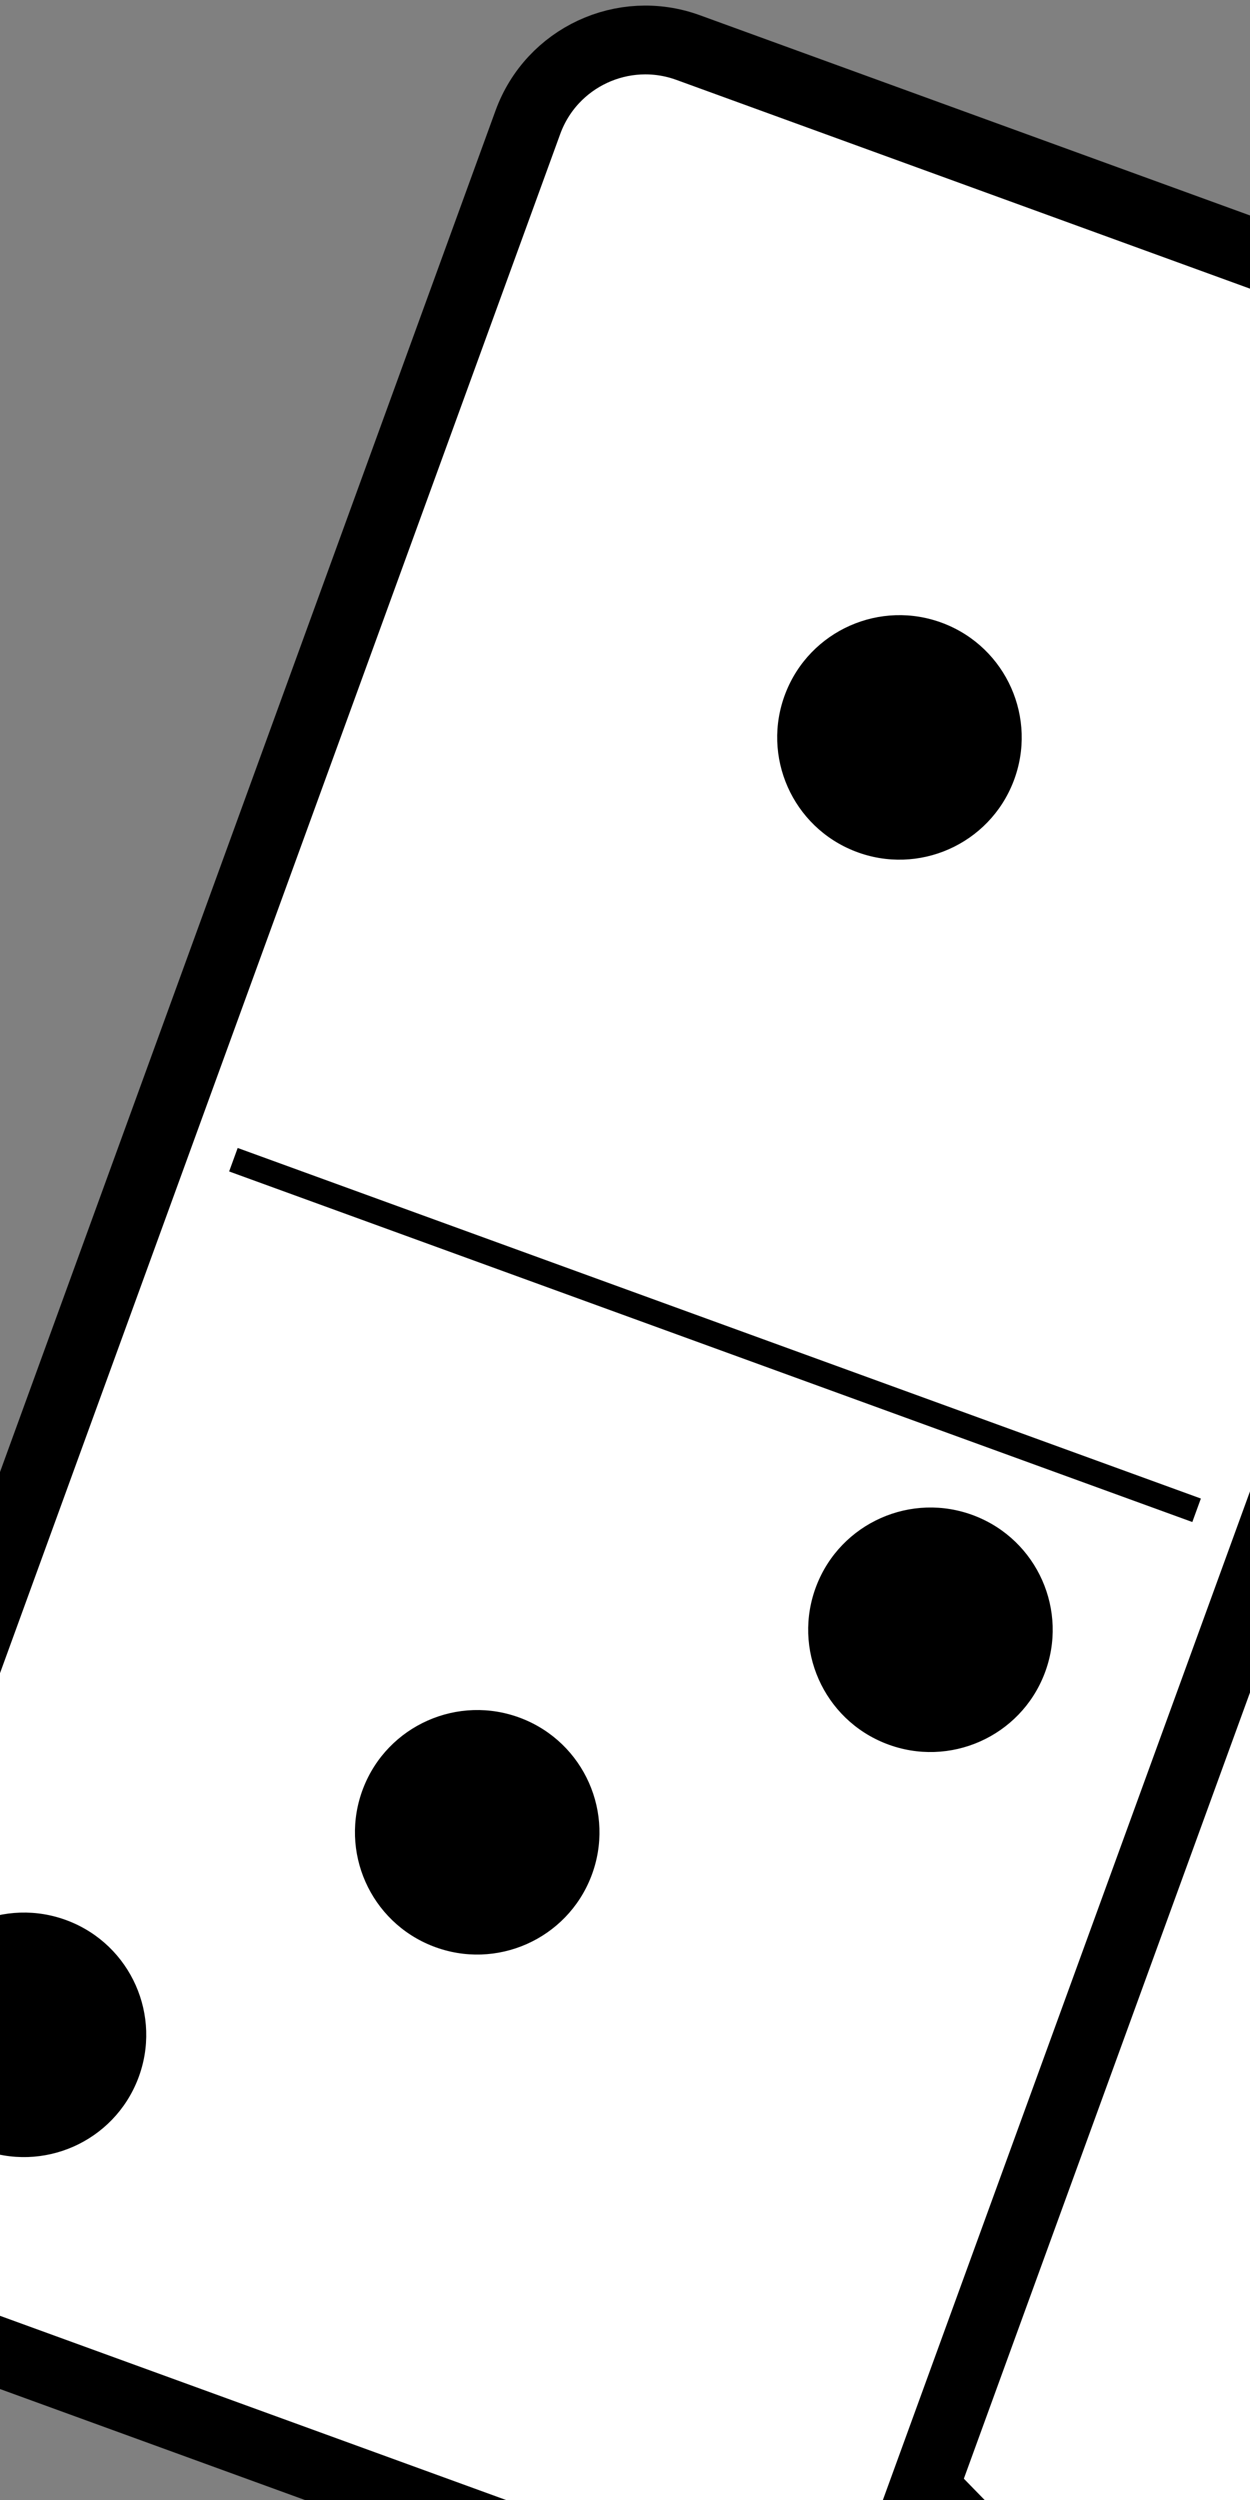 <?xml version="1.0"?><svg width="500" height="1000" xmlns="http://www.w3.org/2000/svg">
 <rect width="100%" height="100%" fill="#808080" stroke="none"/>
 <title>Falling dominoes</title>

 <g>
  <title>Layer 1</title>
  <g id="svg_12">
   <rect transform="matrix(0.698, 0.716, -0.698, 0.716, 726.232, -472.686)" id="svg_13" fill="#ffffff" fill-rule="evenodd" stroke="#000000" stroke-width="27.517" stroke-linejoin="round" stroke-miterlimit="4" rx="50" ry="50" y="319.781" x="537.675" height="960.483" width="472.483"/>
   <path id="svg_14" fill="none" fill-rule="evenodd" stroke="#000000" stroke-width="10px" d="m564.833,507.253l286.334,293.493"/>
  </g>
  <g transform="rotate(20, 286, 534)" id="layer1">
   <rect fill="#ffffff" fill-rule="evenodd" stroke="#000000" stroke-width="27.517" stroke-linejoin="round" stroke-miterlimit="4" rx="50" ry="50" y="53.759" x="49.759" height="960.483" width="472.483" id="rect1872"/>
   <path fill="none" fill-rule="evenodd" stroke="#000000" stroke-width="10px" id="path15666" d="m81,534l410,0"/>
  </g>
  <g transform="rotate(21.089, 250, 579.637)" id="layer2">
   <circle fill="#000000" id="circle58" r="48.895" cy="274.533" cx="250"/>
   <circle fill="#000000" id="circle60" r="48.895" cy="884.743" cx="110"/>
   <circle fill="#000000" id="circle62" r="48.895" cy="743.925" cx="250"/>
   <circle fill="#000000" id="circle64" r="48.895" cy="603.107" cx="390"/>
  </g>
 </g>
</svg>